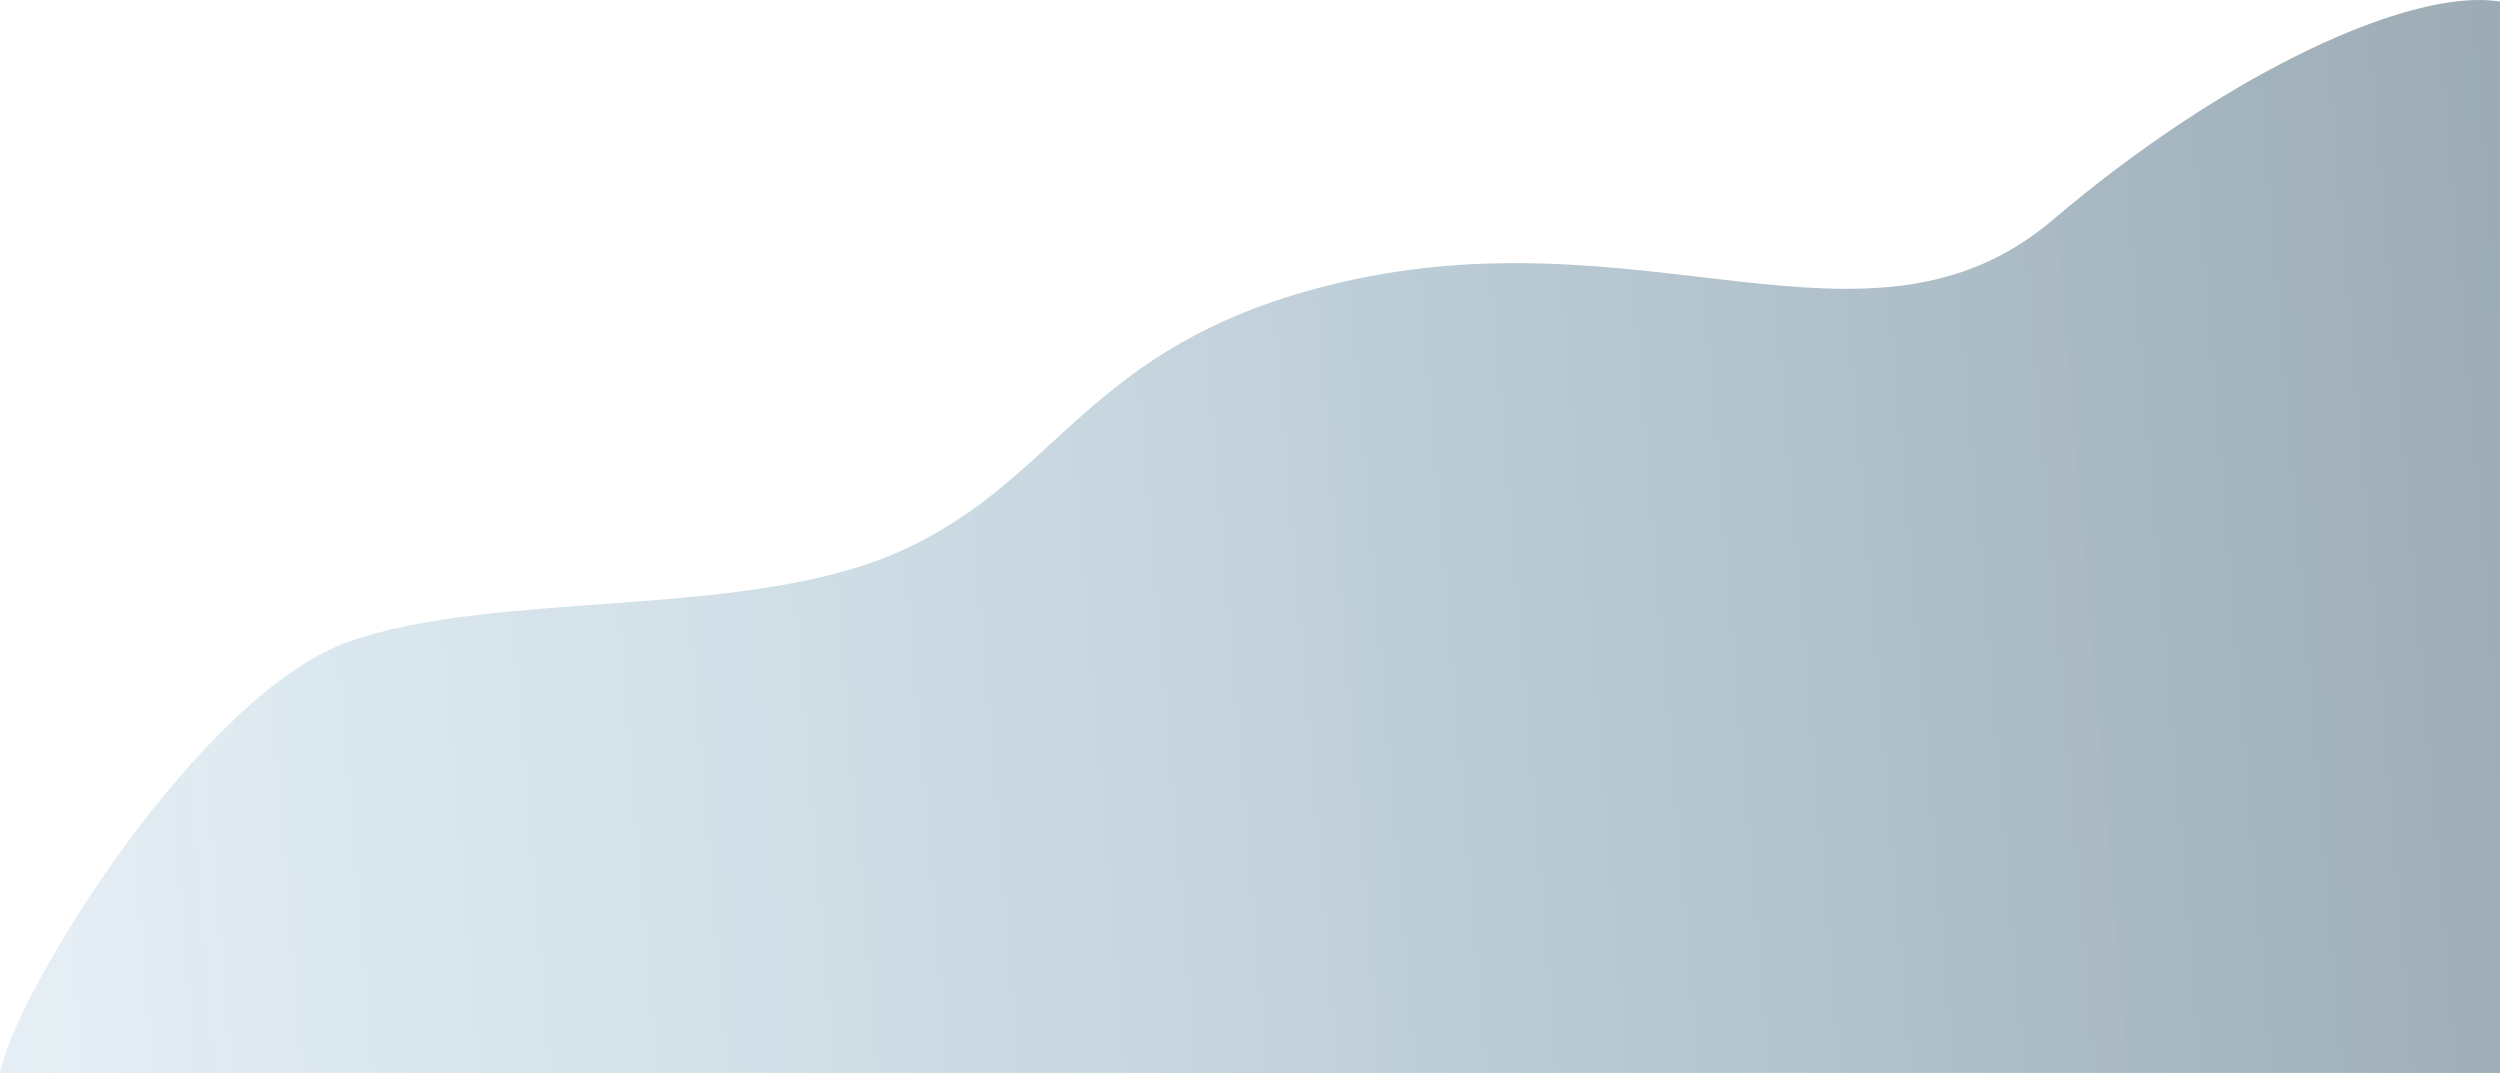 <svg width="1440" height="618" viewBox="0 0 1440 618" fill="none" xmlns="http://www.w3.org/2000/svg">
<path d="M1440 618H0C9.033 571.091 115.406 399.361 201.376 369.417C287.346 339.473 428.483 357.097 517.223 318.085C610.201 277.209 624.685 199.909 764.387 164.562C946.606 118.458 1076.18 216.969 1182.56 126.538C1282.08 41.935 1389.07 -7.502 1440 0.931V618Z" fill="url(#paint0_linear_2032_42306)" fill-opacity="0.4"/>
<defs>
<linearGradient id="paint0_linear_2032_42306" x1="1493.26" y1="224.451" x2="-599.961" y2="399.484" gradientUnits="userSpaceOnUse">
<stop stop-color="#03283F"/>
<stop offset="1" stop-color="#2188C6" stop-opacity="0"/>
</linearGradient>
</defs>
</svg>
